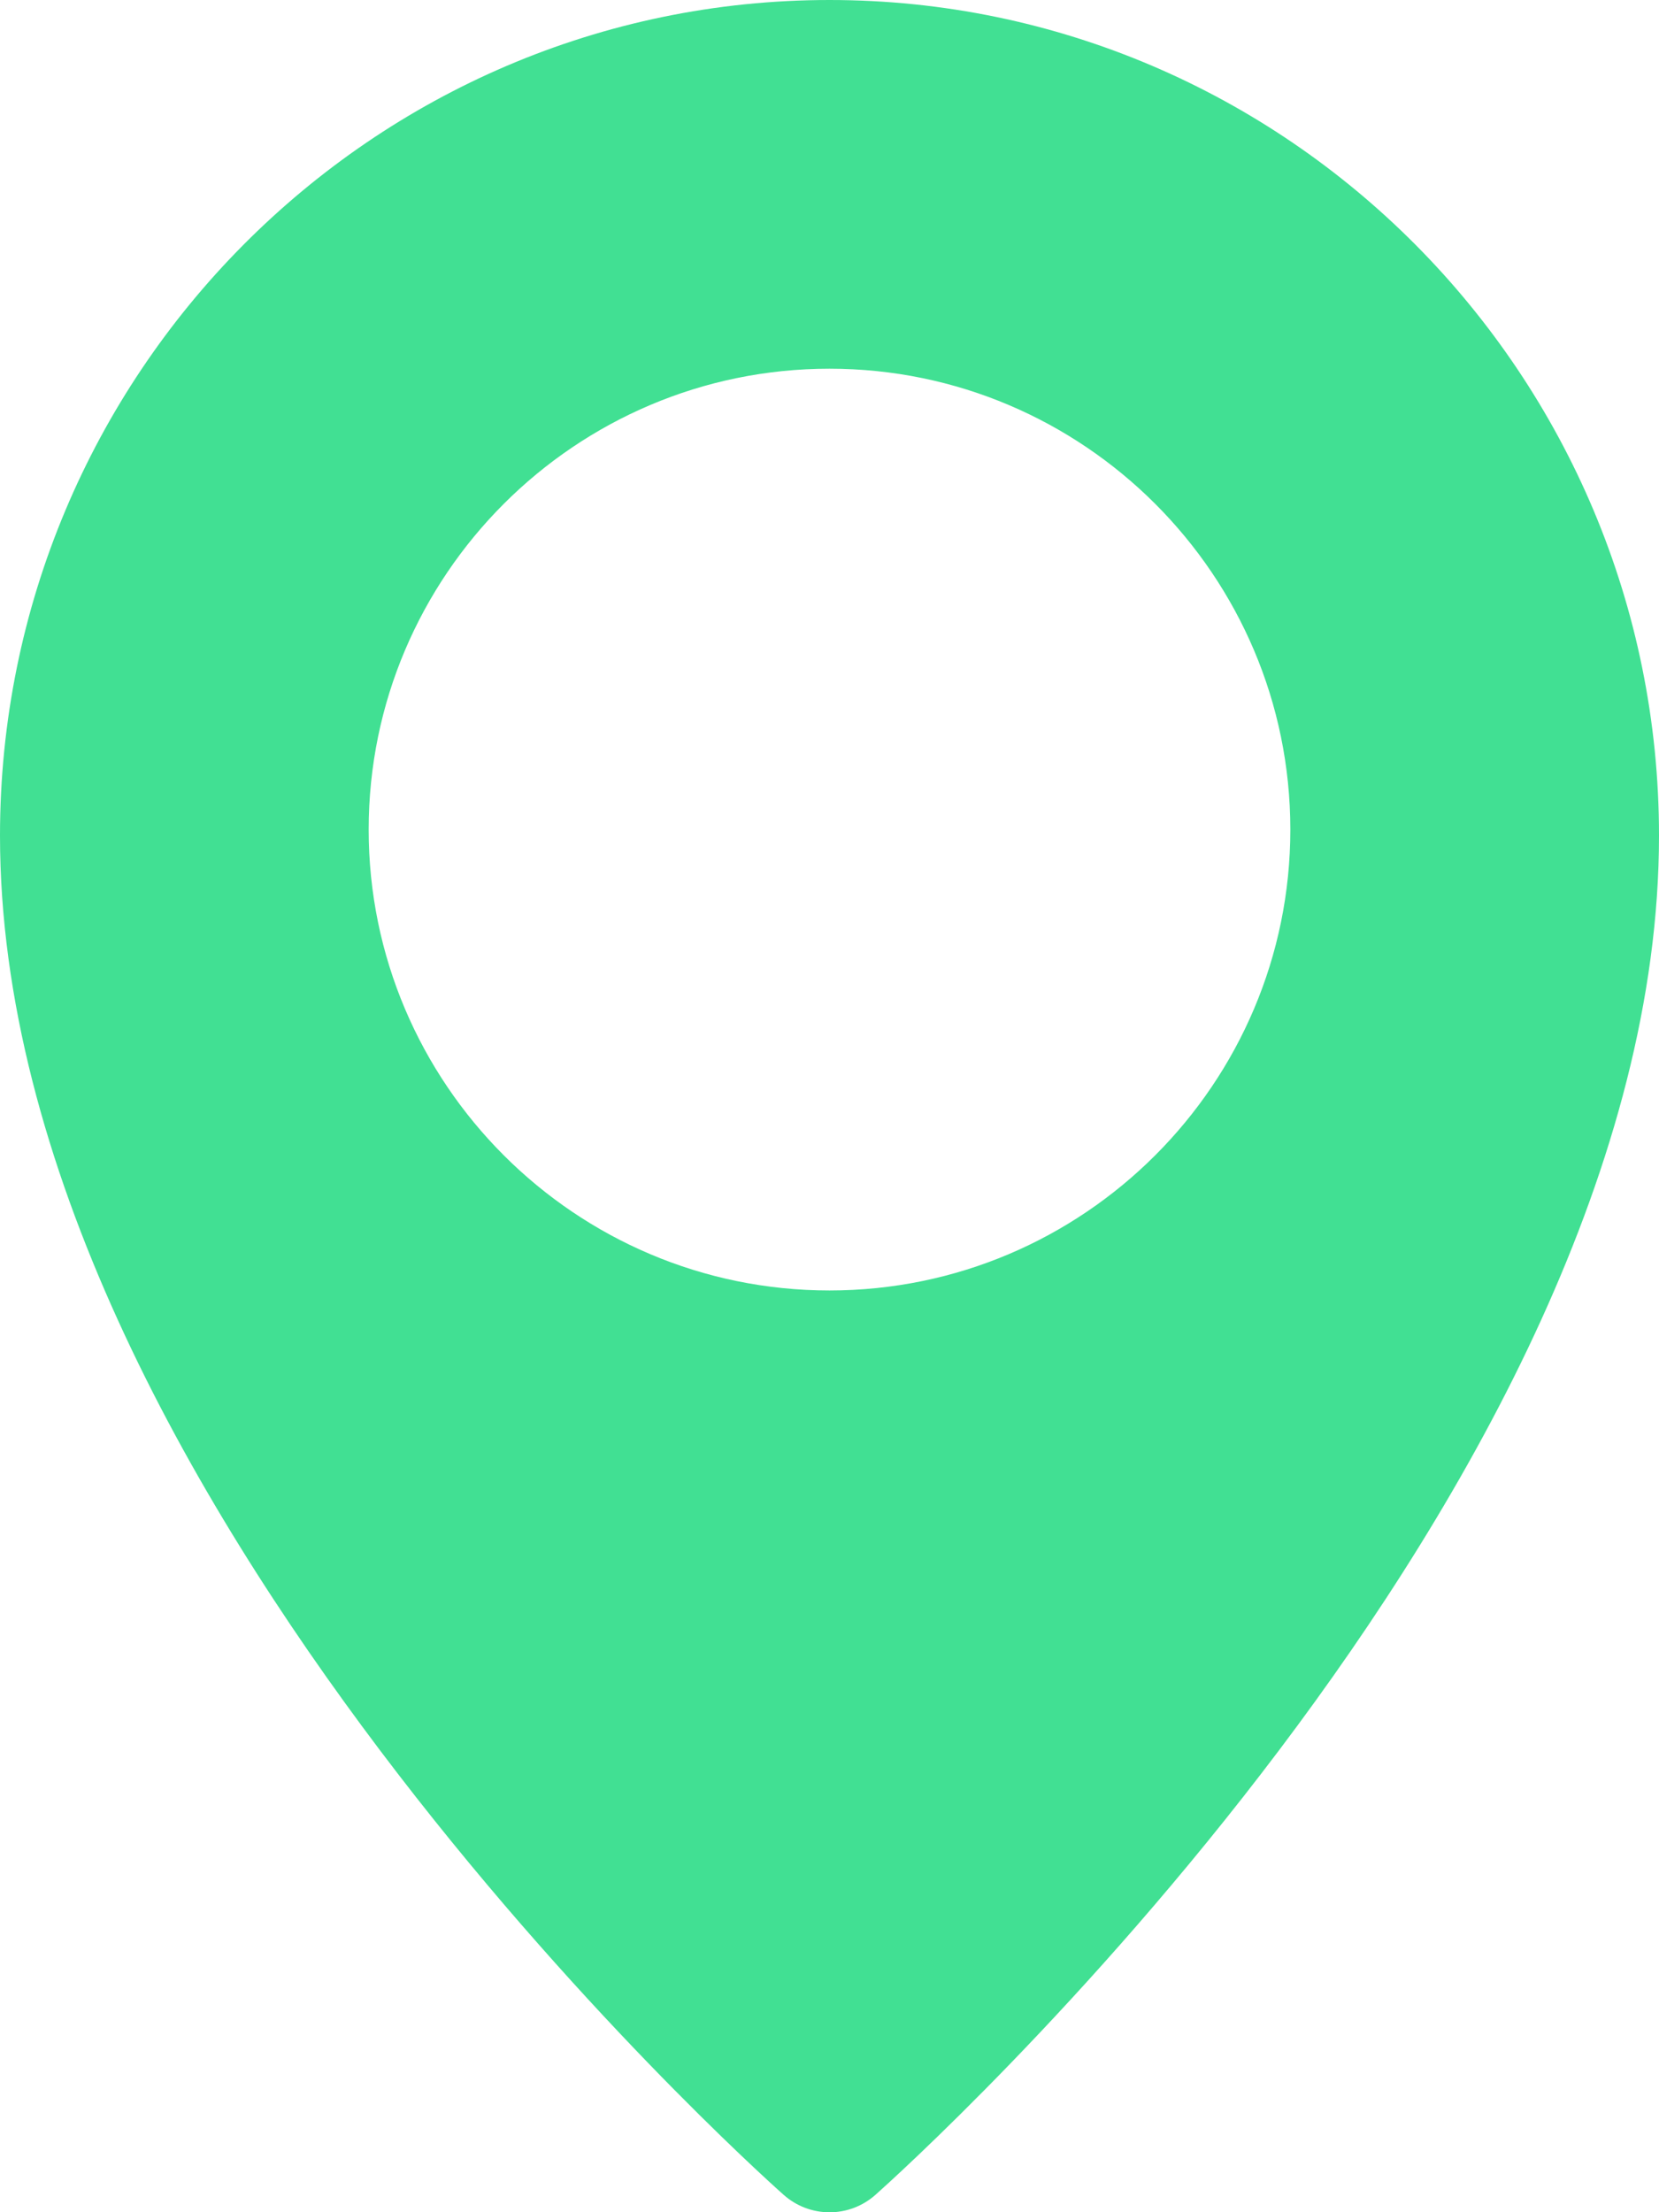 <svg width="384" height="512" viewBox="0 0 384 512" fill="none" xmlns="http://www.w3.org/2000/svg">
<path d="M192 0C86.144 0 0 86.741 0 193.387C0 344.917 173.952 501.376 181.355 507.947C184.281 510.566 188.069 512.016 191.996 512.02C195.923 512.024 199.714 510.581 202.645 507.968C210.048 501.376 384 344.917 384 193.387C384 86.741 297.856 0 192 0ZM192 298.667C133.184 298.667 85.333 250.816 85.333 192C85.333 133.184 133.184 85.333 192 85.333C250.816 85.333 298.667 133.184 298.667 192C298.667 250.816 250.816 298.667 192 298.667Z" fill="#41E093"/>
</svg>
